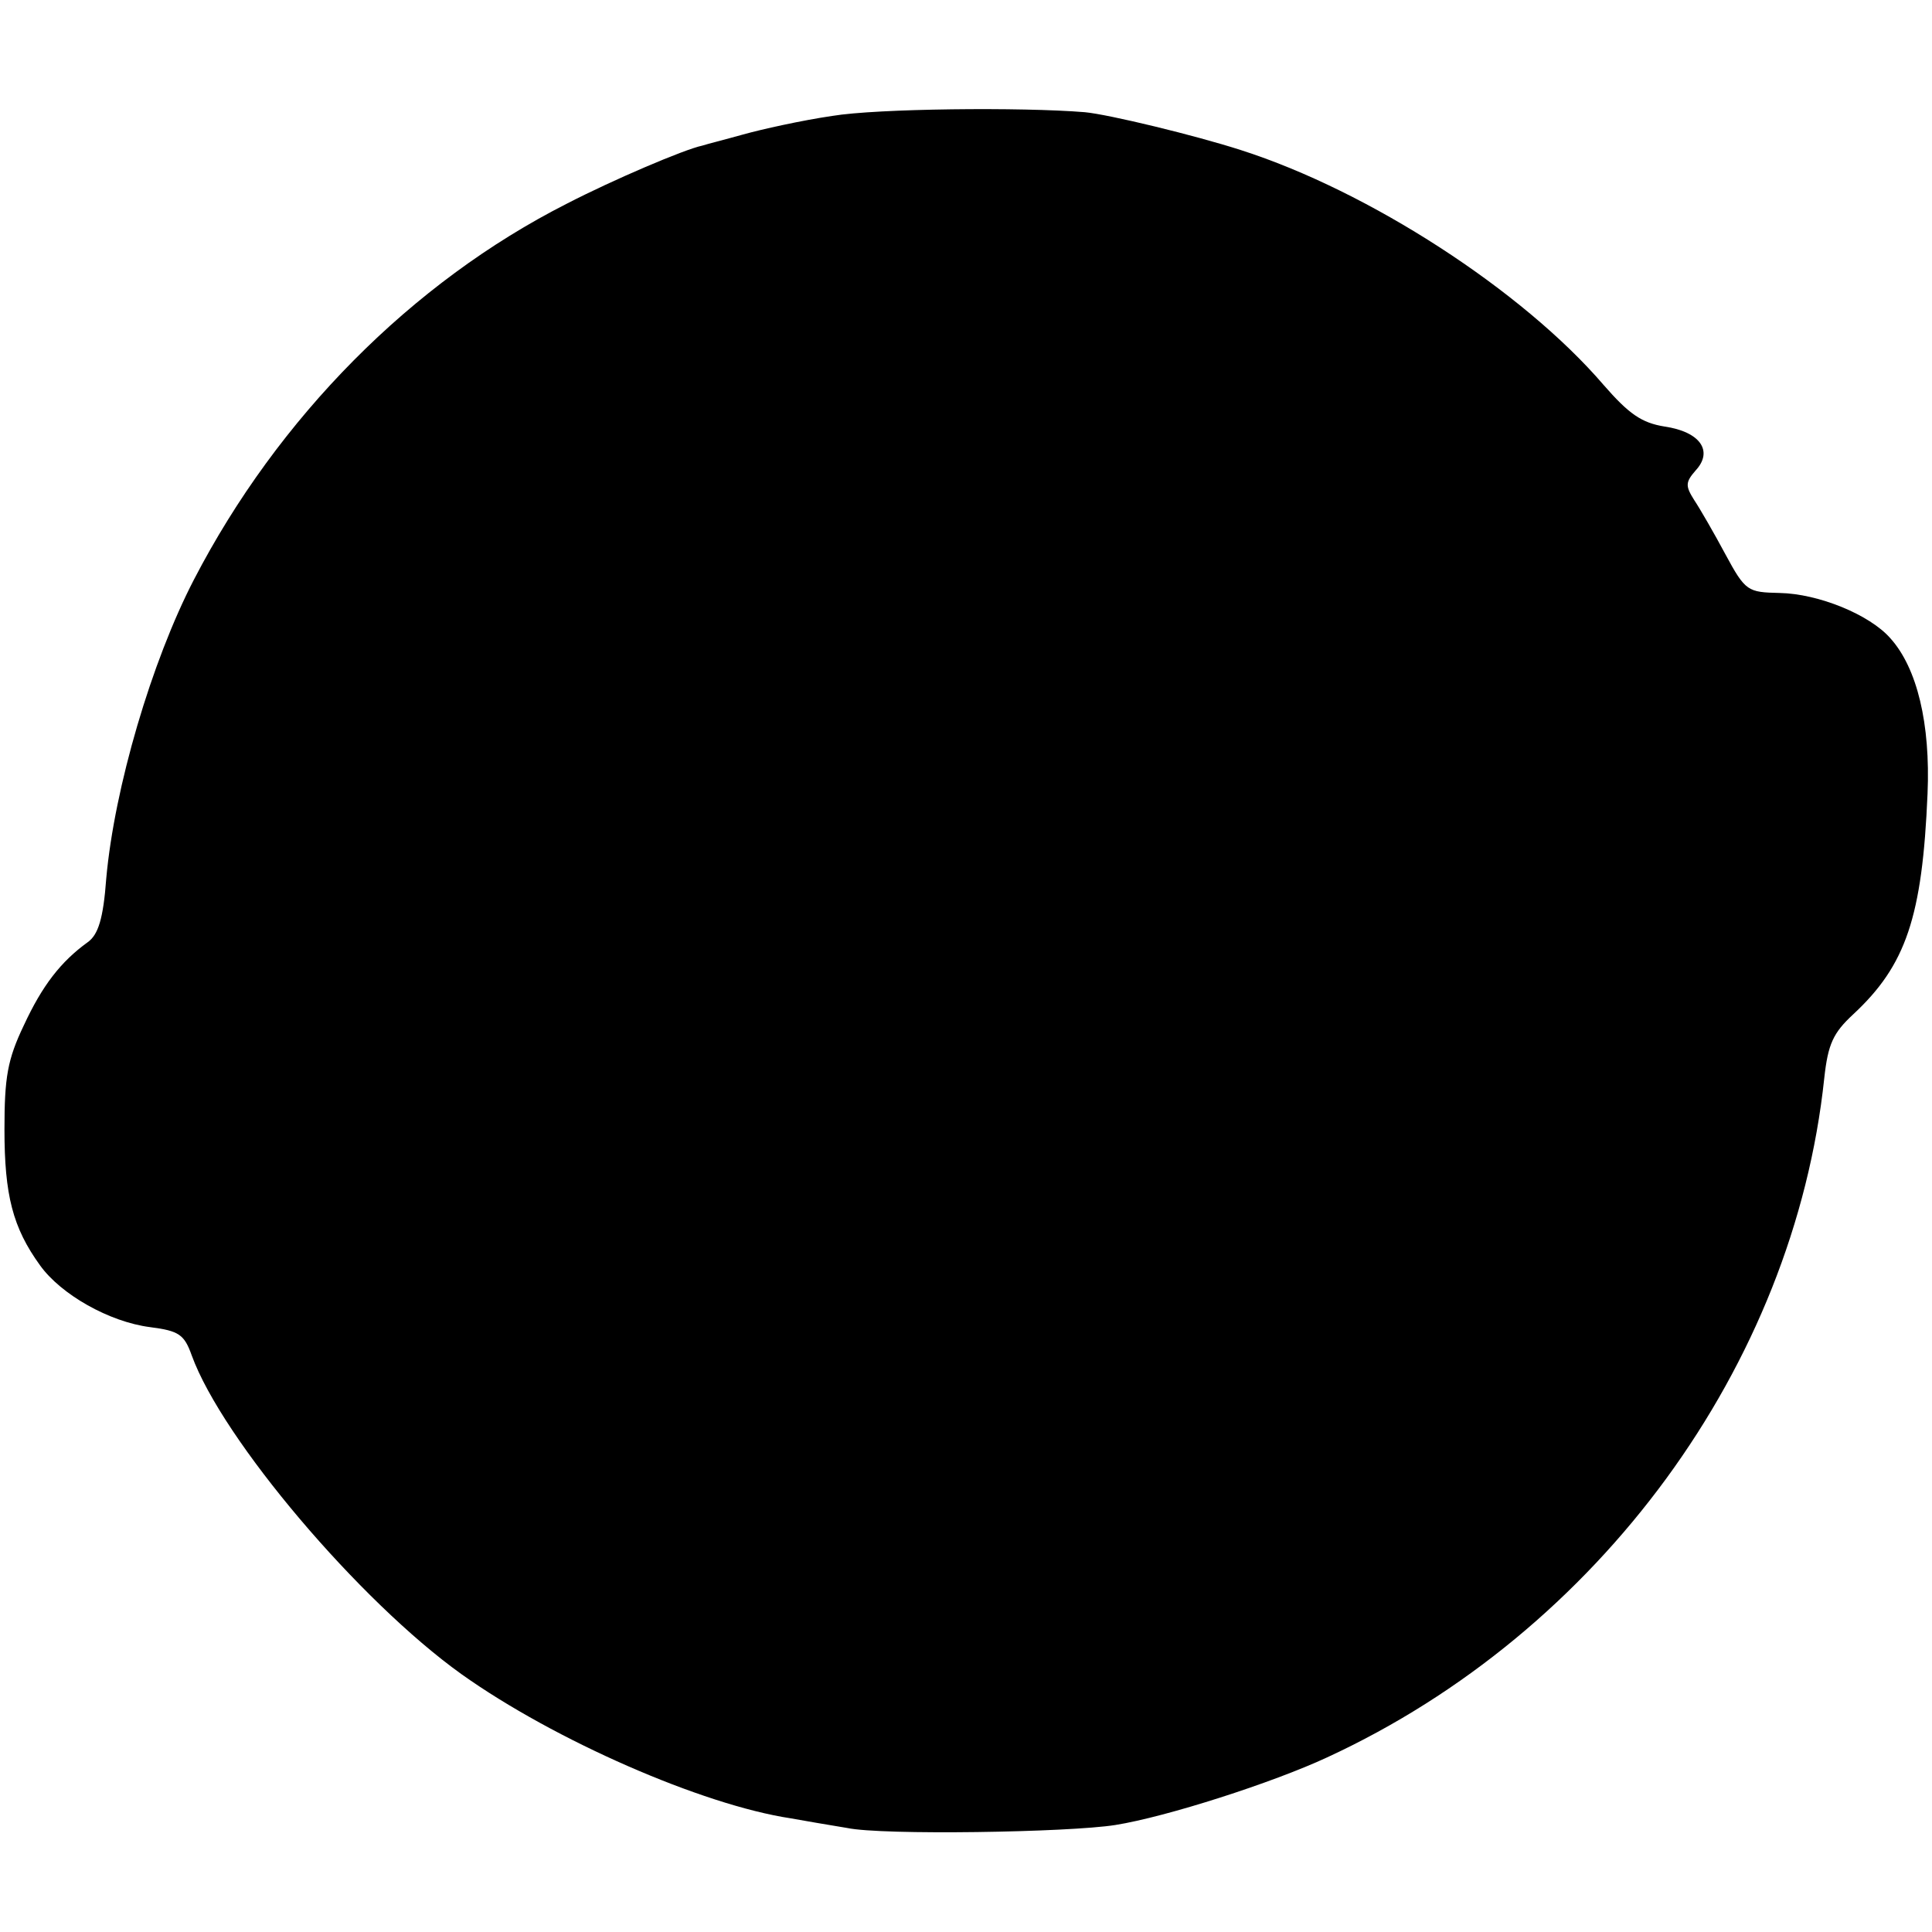 <?xml version="1.0" standalone="no"?>
<!DOCTYPE svg PUBLIC "-//W3C//DTD SVG 20010904//EN"
 "http://www.w3.org/TR/2001/REC-SVG-20010904/DTD/svg10.dtd">
<svg version="1.0" xmlns="http://www.w3.org/2000/svg"
 width="260pt" height="260pt" viewBox="0 0 260 260"
 preserveAspectRatio="xMidYMid meet">
<g transform="translate(0,260) scale(0.1,-0.1)"
fill="#000000" stroke="none">
<path d="M1120 2444 c-41 -6 -95 -18 -120 -25 -25 -7 -49 -13 -55 -15 -24 -5
-120 -46 -182 -78 -209 -106 -389 -288 -502 -506 -57 -110 -107 -280 -118
-402 -4 -55 -11 -76 -25 -86 -36 -26 -61 -58 -86 -112 -22 -46 -26 -70 -26
-140 0 -88 11 -132 48 -183 28 -39 93 -76 148 -83 39 -5 46 -10 56 -38 41
-113 226 -331 363 -429 125 -89 324 -176 443 -194 17 -3 51 -9 76 -13 47 -10
298 -6 361 4 69 11 212 57 285 91 366 169 628 527 669 914 5 46 12 61 39 86
71 66 93 131 100 297 4 94 -14 169 -50 209 -28 32 -97 60 -149 61 -43 1 -46 2
-73 52 -15 28 -34 61 -42 73 -12 19 -12 24 2 40 24 26 6 52 -42 59 -31 5 -48
17 -82 56 -109 127 -316 261 -488 316 -62 20 -178 48 -210 51 -85 7 -280 5
-340 -5z"/>
</g>
</svg>
